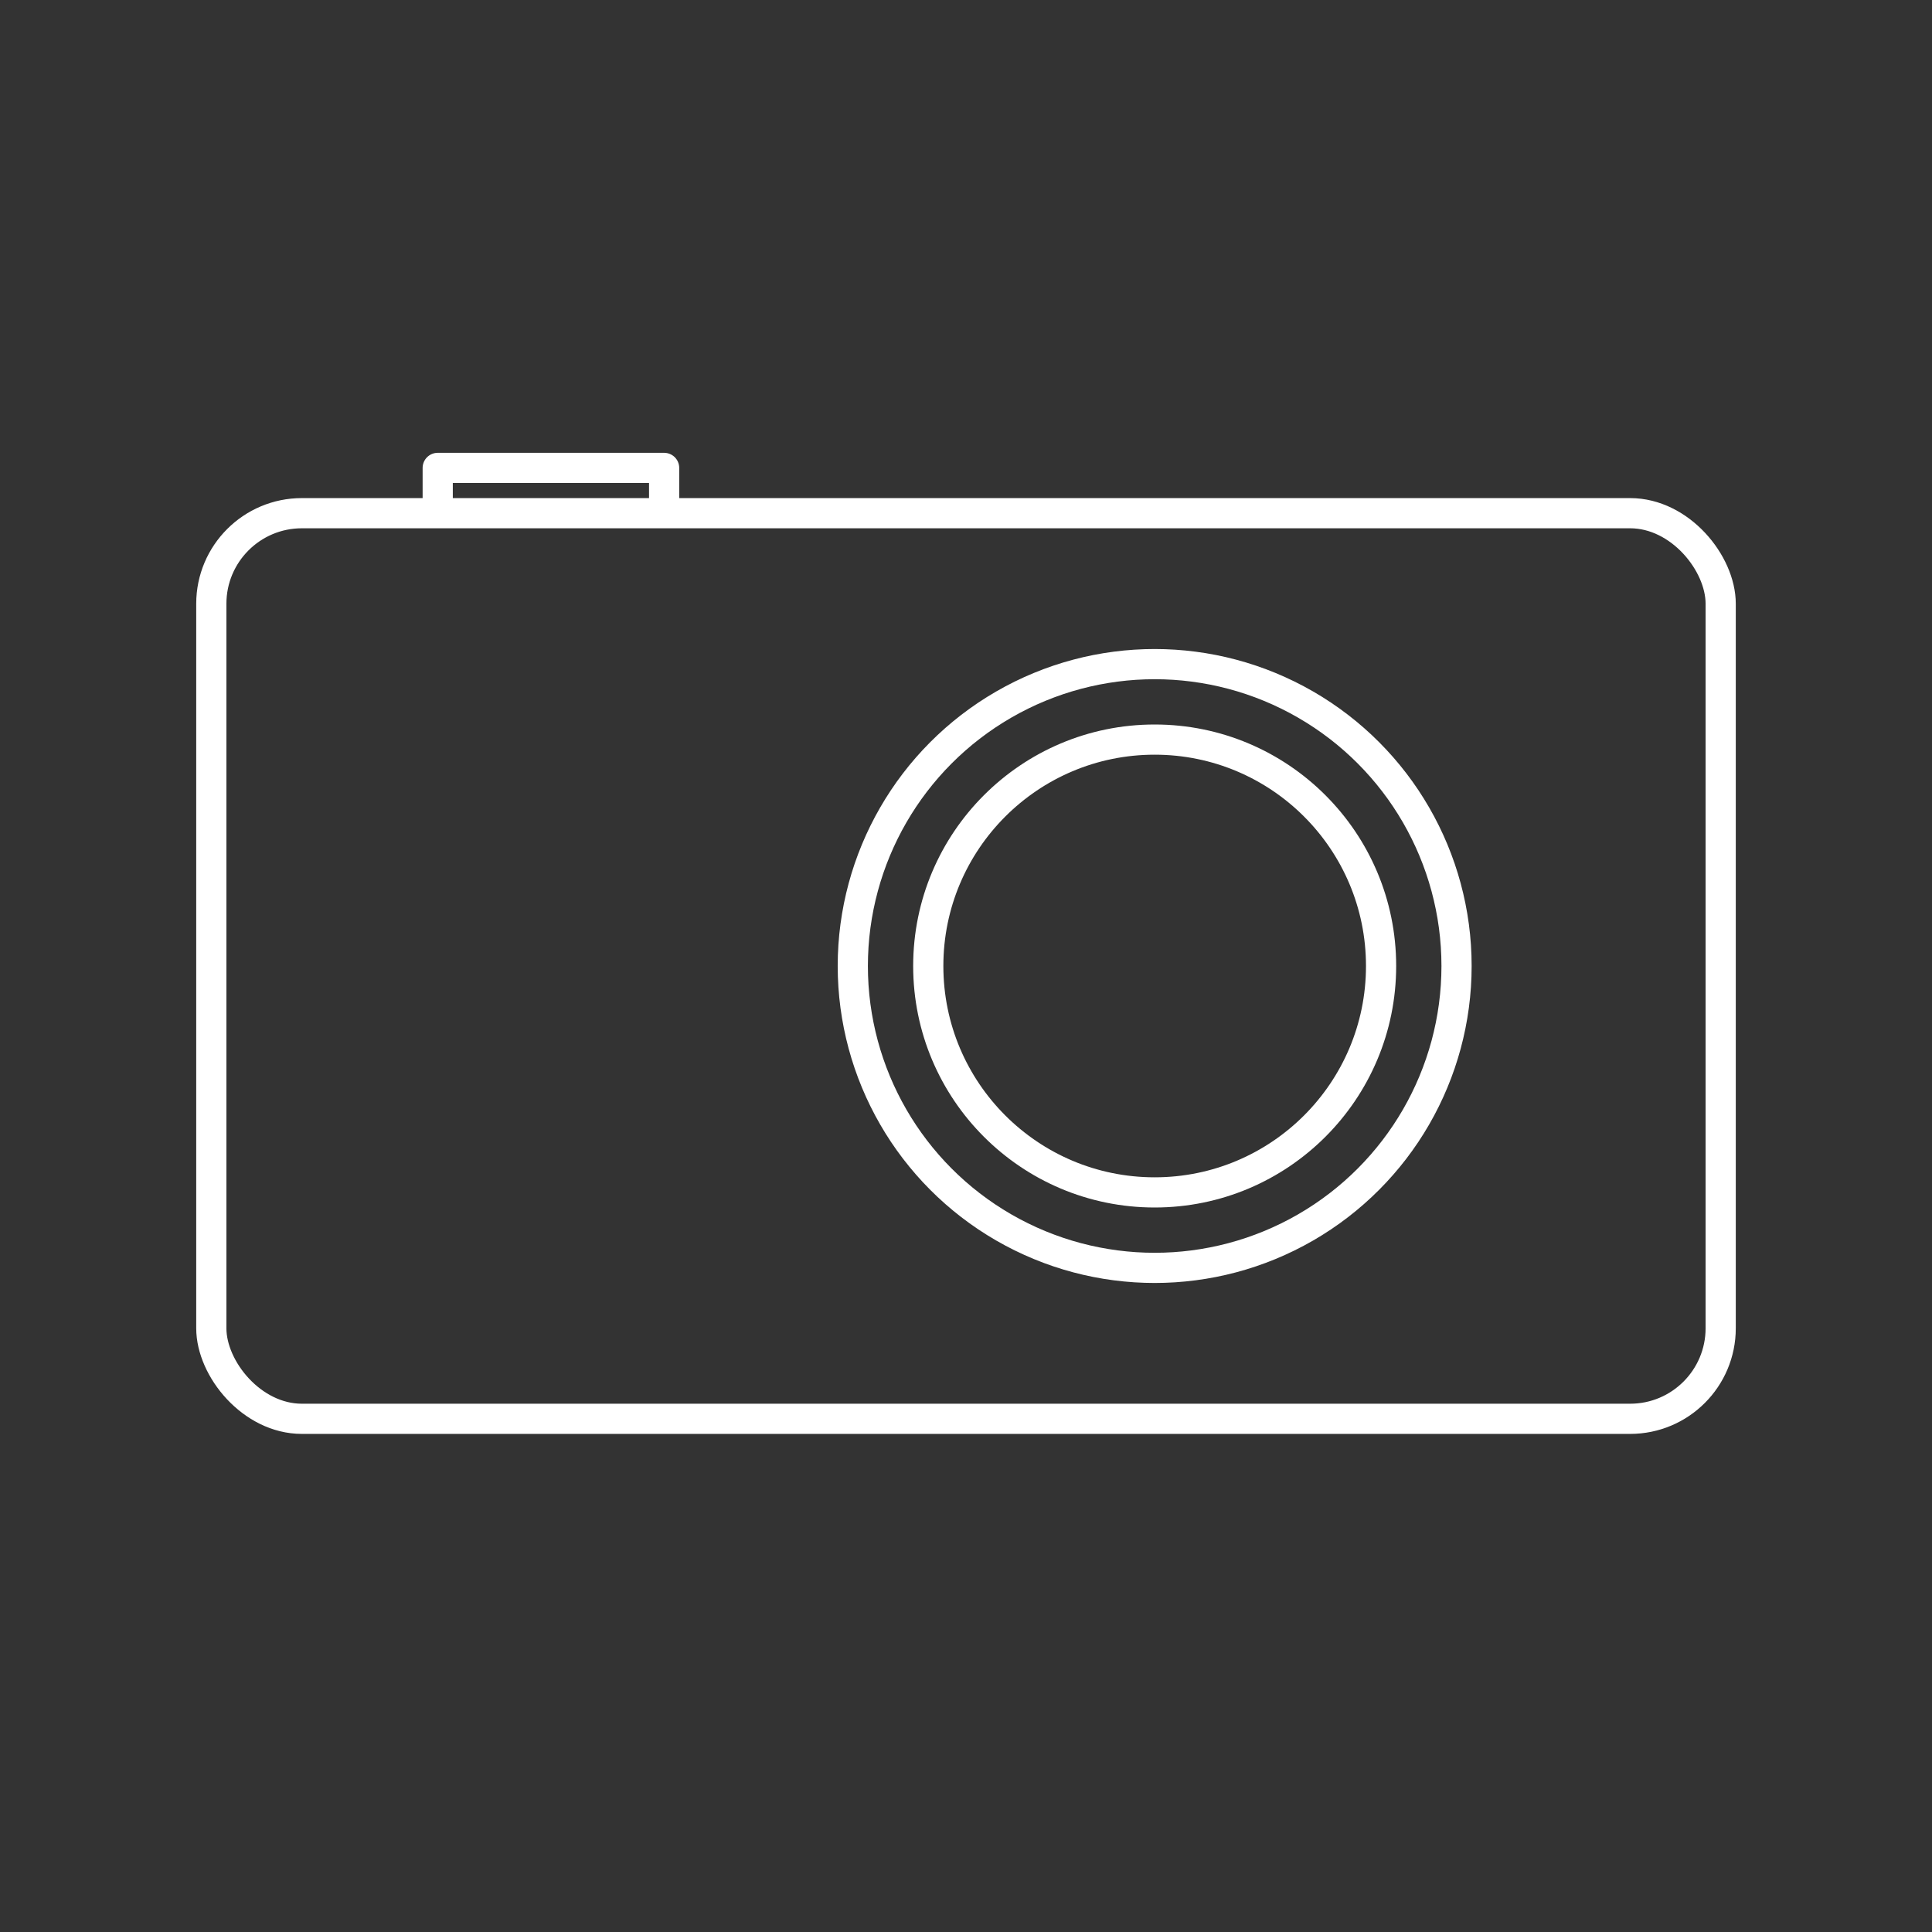 <svg xmlns="http://www.w3.org/2000/svg" viewBox="-128 -128 256 256" fill="none" stroke="white" stroke-width="4">

 <rect x="-128" y="-128" width="256" height="256" fill="#333333" stroke="none"/>

 <!-- Device -->
 <rect x="-100" y="-60" width="200" height="120" rx="12"/>

 <!-- Objetivo -->
 <circle cx="25" cy="0" r="30"/>
 <circle cx="25" cy="0" r="40"/>

 <!-- Button -->
 <path d="M -40 -60 v -6 h -30 v 6" stroke-linejoin="round"/>

</svg>
